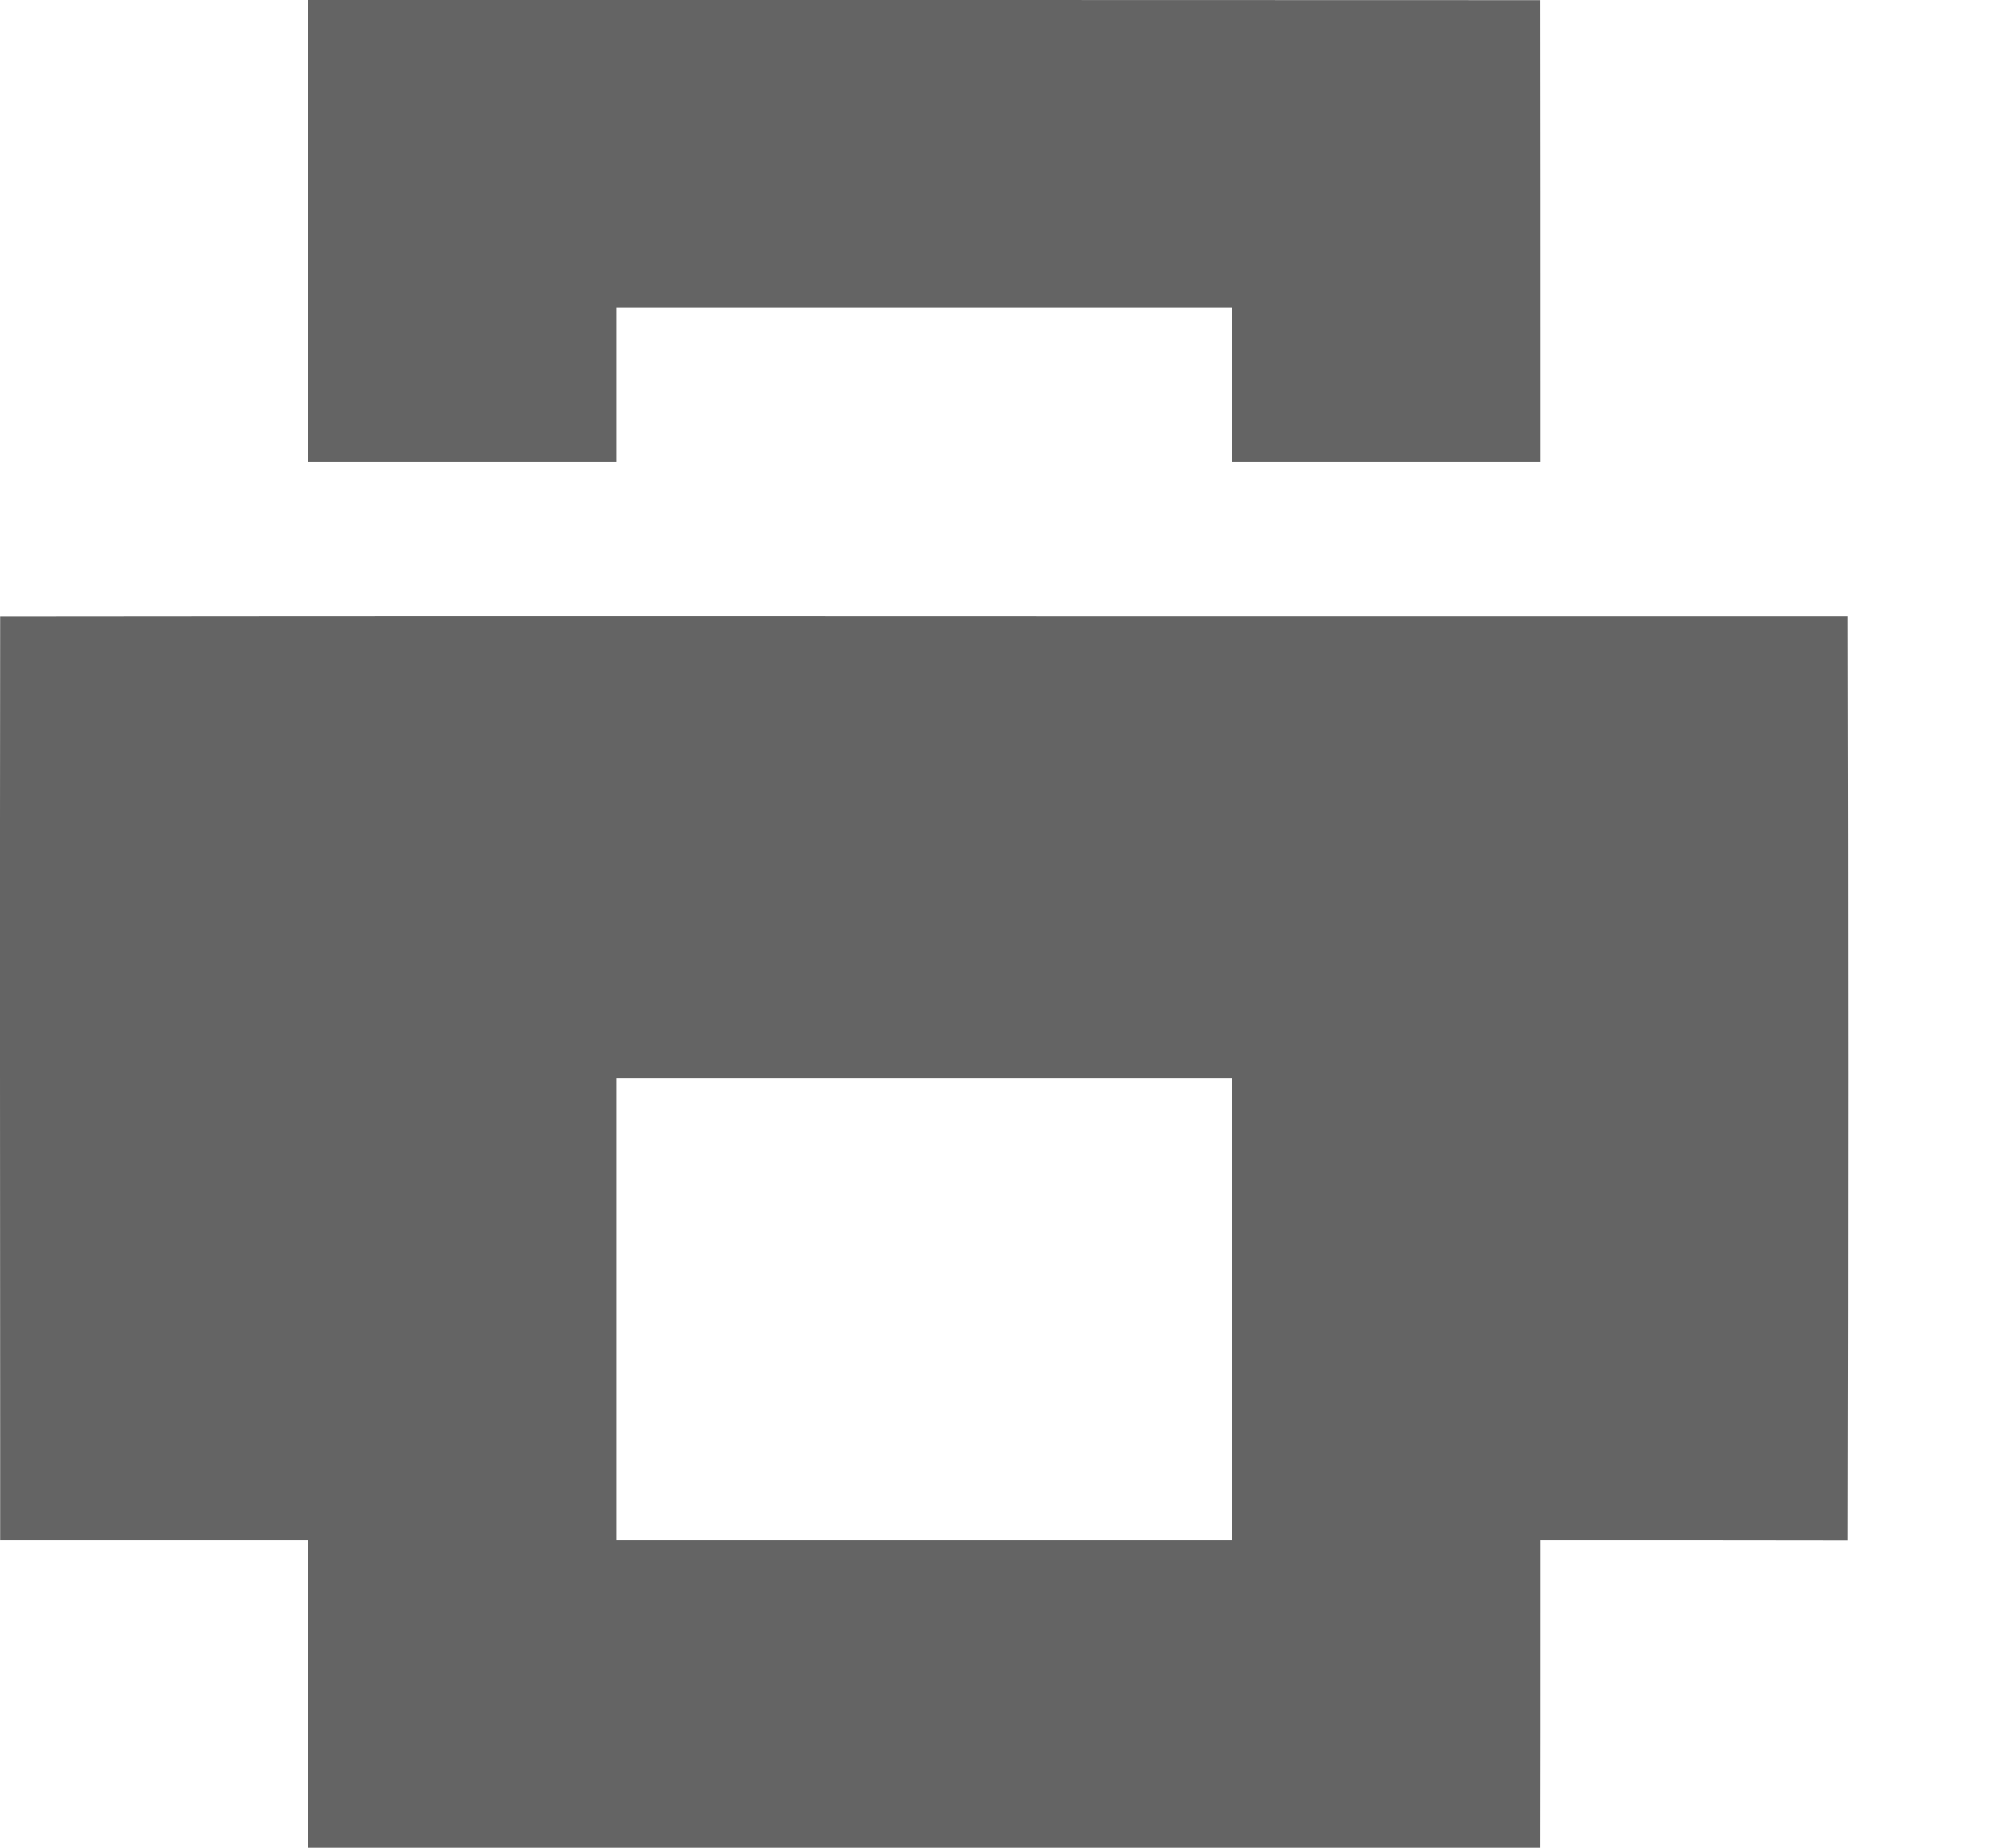<svg width="13" height="12" viewBox="0 0 13 12" fill="none" xmlns="http://www.w3.org/2000/svg">
<path fill-rule="evenodd" clip-rule="evenodd" d="M8.001 2H4.001V3H2.001C2.001 2.827 2.001 2.654 2.001 2.481C2.001 1.654 2.001 0.827 2 0C2.509 0 3.017 0 3.526 0C5.684 -2.152e-05 7.842 -0 10 0.001C10.001 0.827 10.001 1.653 10.001 2.48C10.001 2.653 10.001 2.827 10.001 3H8.001V2ZM0.001 9.334C1.93186e-05 7.556 -0.001 5.779 0.001 4.001C2.682 3.998 5.363 3.999 8.044 4C9.363 4 10.681 4 12 4C12.004 6 12.004 8.001 12 10.001C11.491 10 10.983 10 10.474 10C10.316 10 10.159 10 10.001 10C10.001 10.158 10.001 10.316 10.001 10.473C10.001 10.982 10.001 11.492 10 12.001C8.177 11.999 6.355 12 4.532 12C3.688 12 2.844 12 2 12C2.001 11.492 2.001 10.983 2.001 10.474C2.001 10.316 2.001 10.158 2.001 10H0.001C0.001 9.778 0.001 9.556 0.001 9.334ZM4.001 10H8.001V7H4.001V10Z" fill="#646464"/>
</svg>
